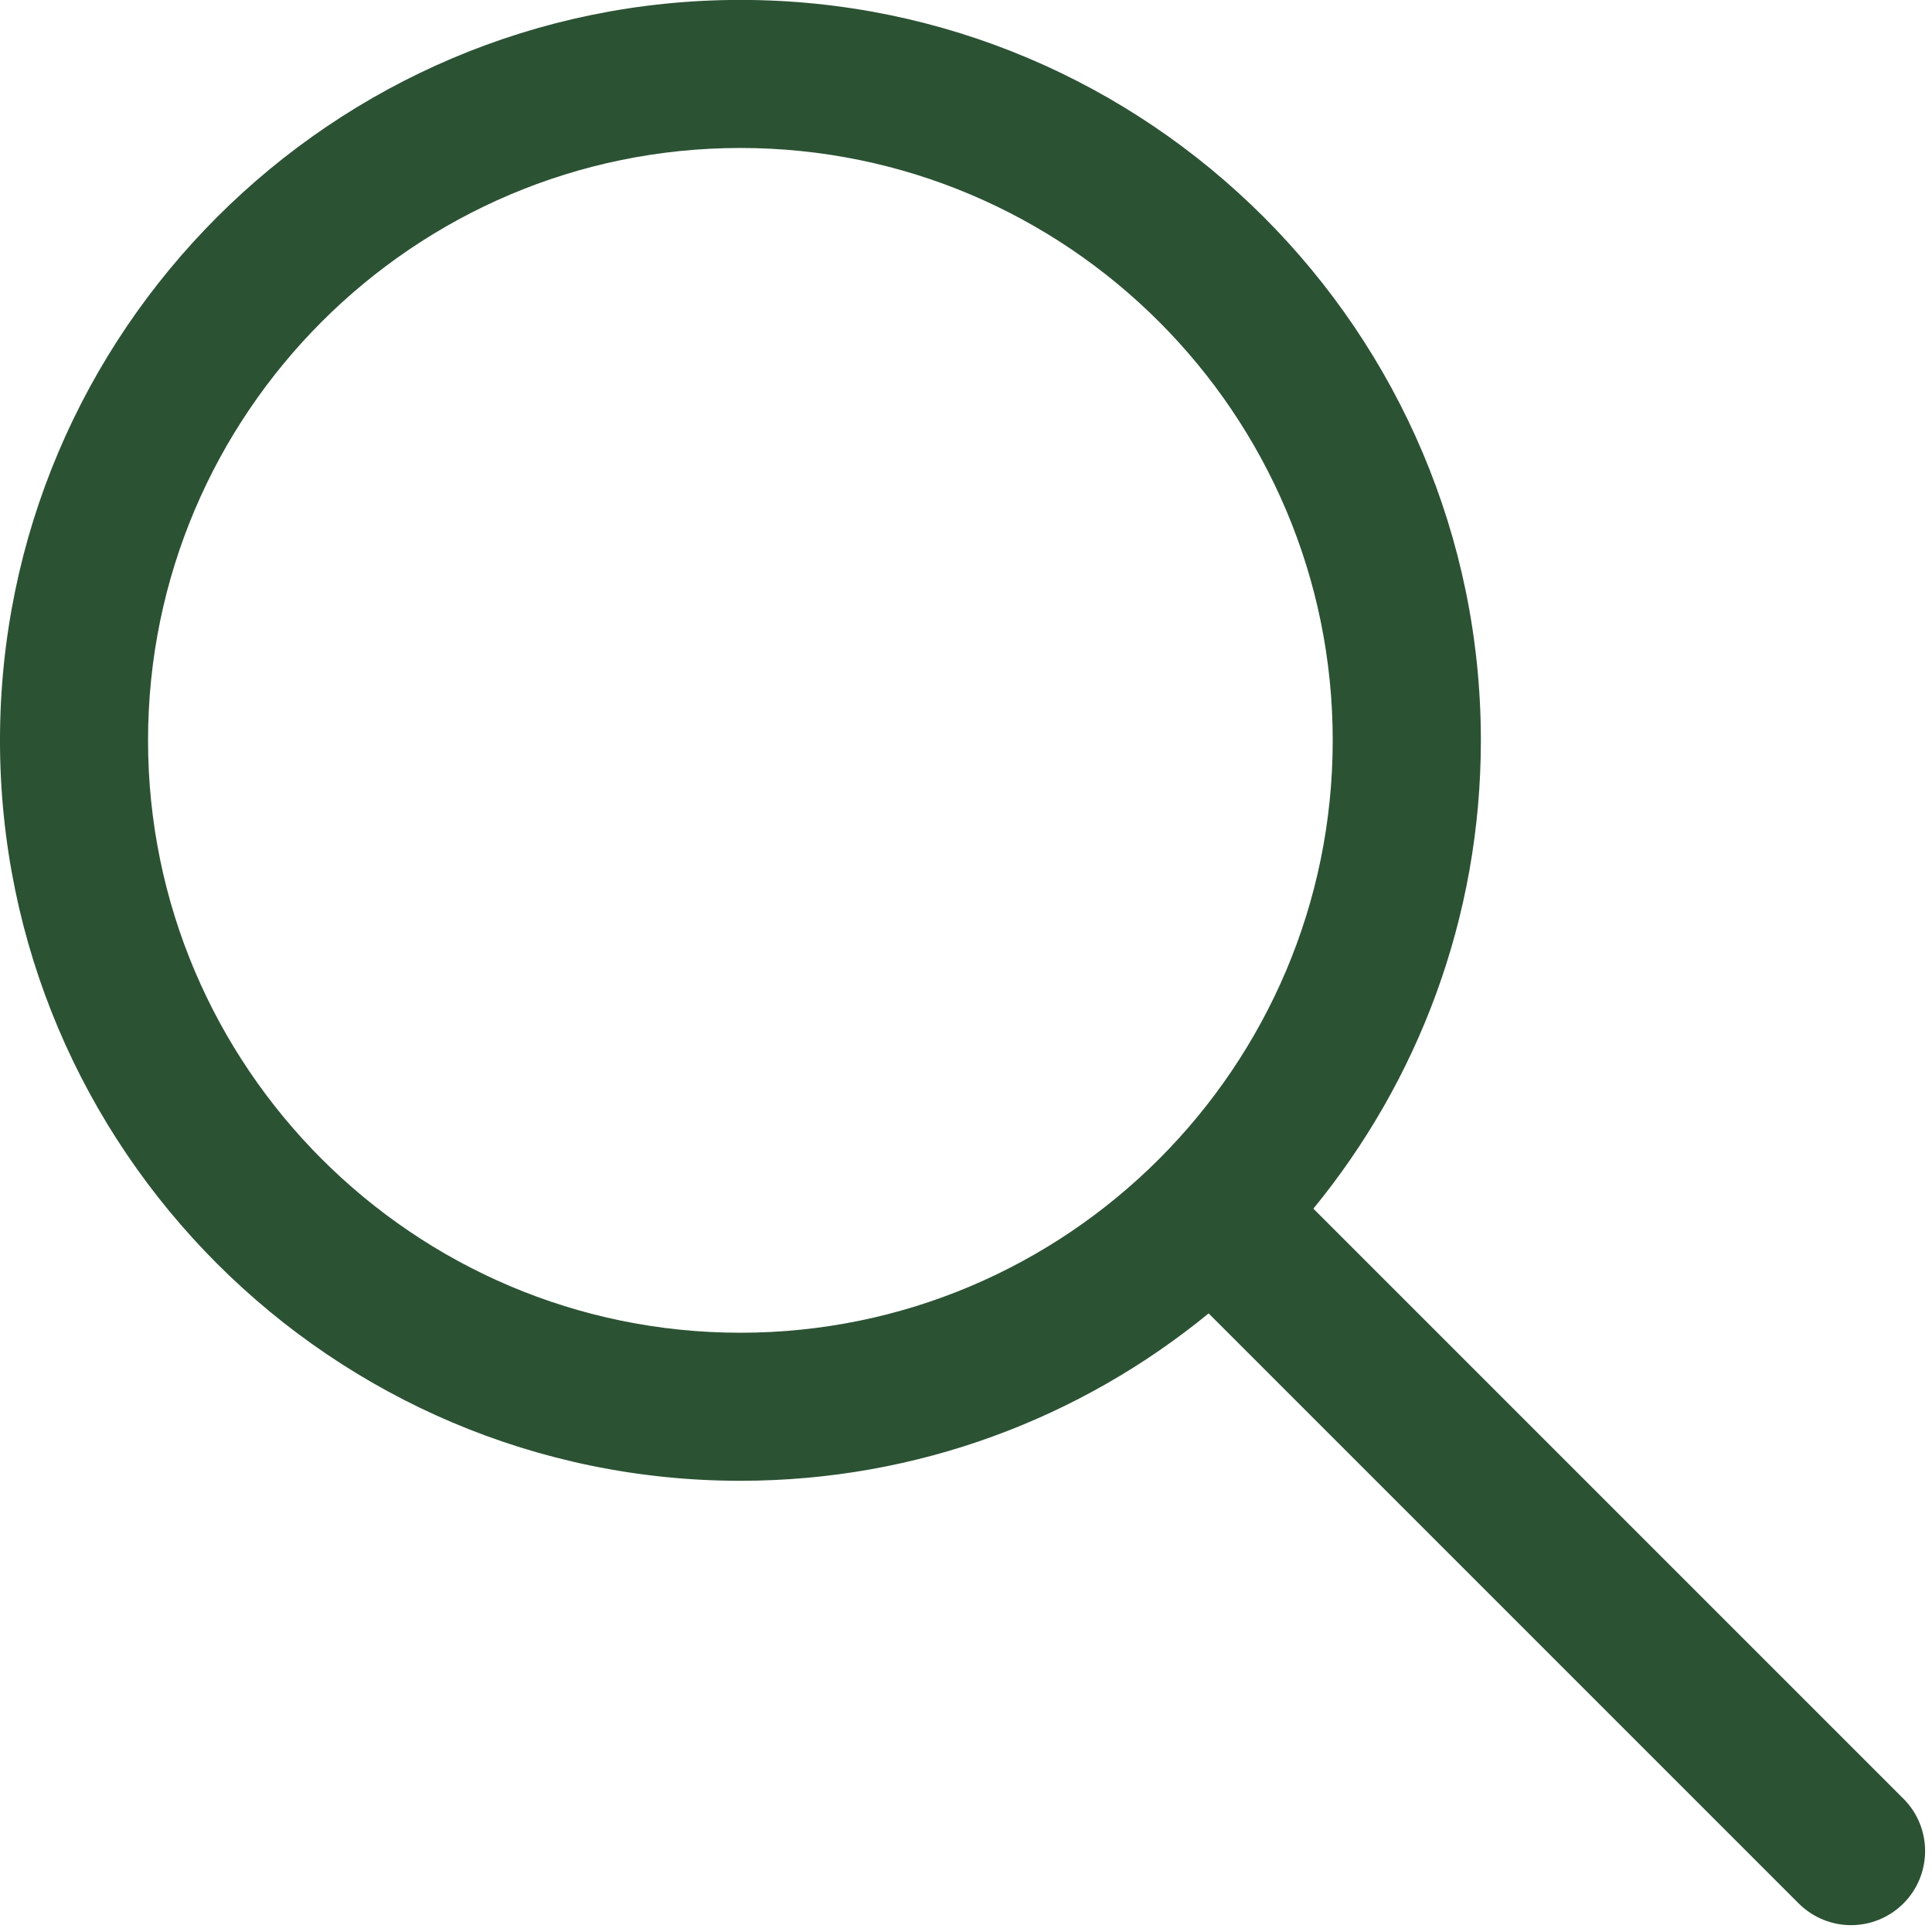 <?xml version="1.0" encoding="UTF-8" standalone="no"?>
<!DOCTYPE svg PUBLIC "-//W3C//DTD SVG 1.1//EN" "http://www.w3.org/Graphics/SVG/1.1/DTD/svg11.dtd">
<svg width="100%" height="100%" viewBox="0 0 92 92" version="1.1" xmlns="http://www.w3.org/2000/svg" xmlns:xlink="http://www.w3.org/1999/xlink" xml:space="preserve" xmlns:serif="http://www.serif.com/" style="fill-rule:evenodd;clip-rule:evenodd;stroke-linejoin:round;stroke-miterlimit:2;">
    <g transform="matrix(4.167,0,0,4.167,7.05,56.413)">
        <path d="M0,-5.077C0,-8.809 3.037,-11.847 6.769,-11.847C10.502,-11.847 13.538,-8.809 13.538,-5.077C13.538,-1.345 10.502,1.692 6.769,1.692C3.037,1.692 0,-1.345 0,-5.077M20.06,7.017L13.317,0.274C14.512,-1.185 15.231,-3.049 15.231,-5.077C15.231,-9.743 11.435,-13.539 6.769,-13.539C2.104,-13.539 -1.692,-9.743 -1.692,-5.077C-1.692,-0.411 2.104,3.384 6.769,3.384C8.798,3.384 10.661,2.666 12.12,1.471L18.863,8.214C19.029,8.379 19.245,8.462 19.462,8.462C19.678,8.462 19.894,8.379 20.06,8.214C20.39,7.883 20.39,7.347 20.06,7.017" style="fill:rgb(44,82,52);fill-rule:nonzero;"/>
    </g>
</svg>
